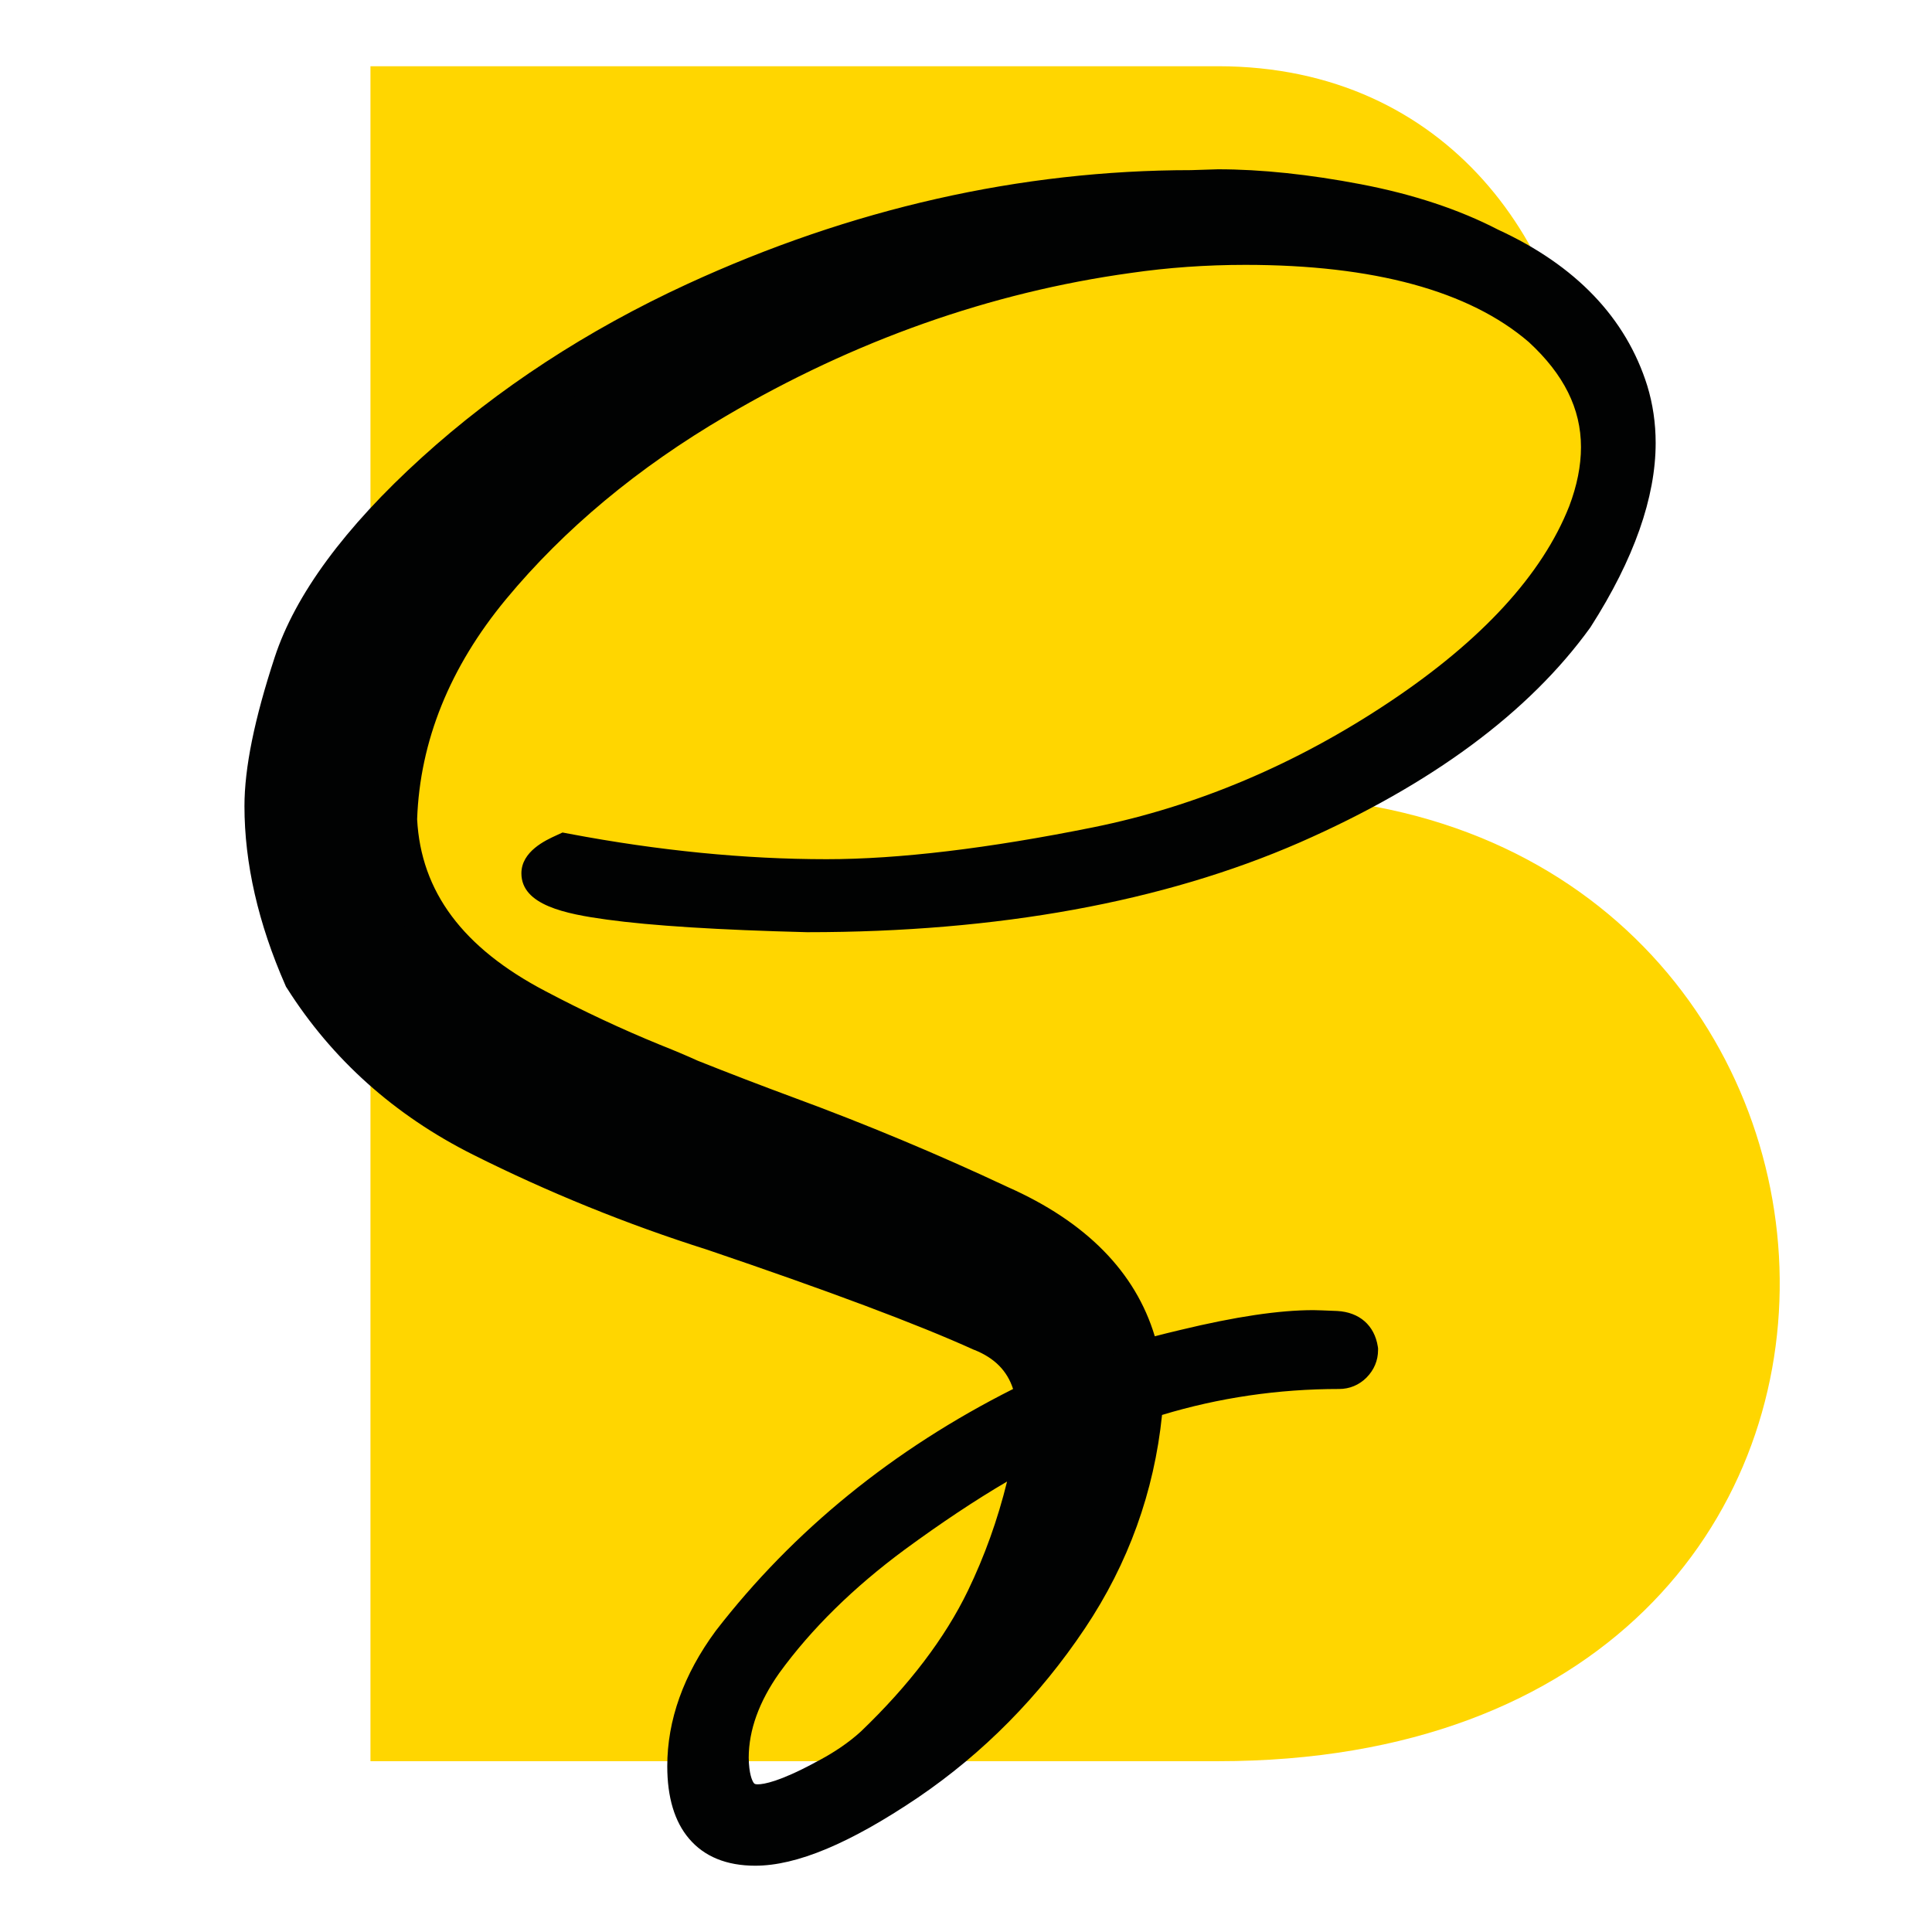 <?xml version="1.0" encoding="utf-8"?>
<!-- Generator: Adobe Illustrator 16.0.0, SVG Export Plug-In . SVG Version: 6.00 Build 0)  -->
<!DOCTYPE svg PUBLIC "-//W3C//DTD SVG 1.1 Tiny//EN" "http://www.w3.org/Graphics/SVG/1.1/DTD/svg11-tiny.dtd">
<svg version="1.1" baseProfile="tiny" id="Calque_1"
	 xmlns="http://www.w3.org/2000/svg" xmlns:xlink="http://www.w3.org/1999/xlink" x="0px" y="0px" width="32px" height="32px"
	 viewBox="0 0 32 32" xml:space="preserve">
<g>
	<path fill="#FFD600" d="M6.136,29.172V1.097h14.037c7.657,0,8.226,12.086,0.636,12.086c11.18,0,12.148,15.988-0.636,15.988H6.136z"
		/>
</g>
<g>
	<g>
		<path fill="#010202" d="M12.509,30.531c-0.723,0-1.084-0.426-1.084-1.277c0-0.688,0.242-1.359,0.728-2.02
			c1.309-1.693,2.994-3.033,5.053-4.023c-0.072-0.576-0.38-0.975-0.92-1.193c-0.952-0.43-2.439-0.988-4.463-1.676
			c-1.31-0.414-2.583-0.93-3.825-1.551c-1.241-0.623-2.217-1.498-2.931-2.623c-0.431-0.979-0.646-1.919-0.646-2.816
			c0-0.586,0.16-1.368,0.48-2.348C5.222,10.025,6,8.974,7.236,7.853c1.236-1.121,2.668-2.057,4.298-2.808
			c2.682-1.236,5.415-1.854,8.198-1.854l0.439-0.015c0.695,0,1.463,0.081,2.301,0.241c0.836,0.161,1.563,0.4,2.176,0.721
			c1.199,0.549,1.959,1.337,2.279,2.362c0.082,0.266,0.123,0.545,0.123,0.837c0,0.833-0.338,1.782-1.016,2.843
			c-0.979,1.355-2.531,2.5-4.656,3.433c-2.224,0.971-4.892,1.456-8.005,1.456c-2.912-0.074-4.366-0.276-4.366-0.604
			c0-0.083,0.119-0.179,0.357-0.289c1.501,0.283,2.943,0.425,4.325,0.425c1.227,0,2.724-0.178,4.491-0.535
			c1.767-0.356,3.448-1.068,5.046-2.135c1.598-1.067,2.635-2.205,3.111-3.413c0.146-0.384,0.219-0.755,0.219-1.113
			c0-0.741-0.33-1.414-0.988-2.019c-1.063-0.915-2.711-1.372-4.943-1.372c-0.668,0-1.318,0.045-1.949,0.137
			c-2.381,0.33-4.661,1.135-6.84,2.417c-1.502,0.879-2.749,1.917-3.742,3.118c-0.993,1.199-1.513,2.494-1.558,3.885
			c0.063,1.337,0.836,2.394,2.32,3.173c0.64,0.337,1.286,0.64,1.936,0.906c0.211,0.082,0.417,0.17,0.618,0.26
			c0.531,0.211,1.066,0.418,1.607,0.619c1.198,0.441,2.371,0.928,3.515,1.469c1.346,0.596,2.12,1.461,2.321,2.596
			c0.146-0.047,0.407-0.115,0.782-0.207c0.879-0.209,1.585-0.314,2.116-0.314c0.063,0,0.188,0.004,0.377,0.014
			c0.188,0.01,0.295,0.102,0.322,0.273c0,0.074-0.027,0.139-0.084,0.193c-0.053,0.053-0.117,0.082-0.191,0.082
			c-1.135,0-2.229,0.174-3.281,0.521c-0.092,1.309-0.504,2.512-1.235,3.605c-0.733,1.094-1.624,1.994-2.671,2.705
			C13.939,30.176,13.113,30.531,12.509,30.531z M12.55,29.926c0.247,0,0.618-0.131,1.112-0.398c0.339-0.172,0.623-0.365,0.852-0.574
			c0.833-0.799,1.451-1.613,1.854-2.445c0.402-0.832,0.682-1.727,0.837-2.68c-0.741,0.377-1.553,0.889-2.437,1.539
			c-0.884,0.65-1.605,1.359-2.163,2.129c-0.385,0.541-0.577,1.08-0.577,1.621C12.038,29.658,12.211,29.926,12.55,29.926z"/>
		<path fill="#010202" d="M12.509,30.902c-0.474,0-0.844-0.15-1.097-0.449c-0.239-0.281-0.36-0.684-0.36-1.199
			c0-0.764,0.27-1.518,0.8-2.238l0.006-0.008c1.282-1.658,2.938-3.004,4.922-4.002c-0.099-0.303-0.305-0.51-0.635-0.645
			l-0.013-0.004c-0.938-0.426-2.427-0.982-4.425-1.66c-1.321-0.418-2.625-0.947-3.876-1.574c-1.295-0.65-2.331-1.576-3.078-2.756
			l-0.016-0.024l-0.011-0.026c-0.449-1.021-0.677-2.019-0.677-2.965c0-0.632,0.164-1.438,0.5-2.463
			c0.339-1.037,1.159-2.152,2.438-3.312c1.258-1.141,2.736-2.107,4.393-2.871c2.718-1.252,5.526-1.887,8.348-1.888l0.445-0.014
			c0.715,0,1.512,0.084,2.369,0.248c0.867,0.166,1.629,0.419,2.271,0.752c1.287,0.592,2.119,1.462,2.471,2.585
			c0.092,0.301,0.139,0.62,0.139,0.948c0,0.901-0.359,1.925-1.074,3.043l-0.012,0.018c-1.014,1.404-2.631,2.6-4.807,3.555
			c-2.262,0.988-5.005,1.487-8.155,1.487h-0.01c-1.462-0.037-2.577-0.107-3.316-0.209c-0.684-0.094-1.413-0.239-1.413-0.766
			c0-0.363,0.402-0.548,0.573-0.626l0.108-0.05l0.117,0.022c1.472,0.278,2.903,0.42,4.256,0.42c1.196,0,2.682-0.178,4.417-0.528
			c1.71-0.346,3.364-1.045,4.913-2.08c1.525-1.018,2.525-2.107,2.971-3.238c0.129-0.34,0.195-0.669,0.195-0.979
			c0-0.636-0.283-1.205-0.865-1.741c-0.986-0.848-2.568-1.278-4.695-1.278c-0.646,0-1.284,0.045-1.896,0.134
			c-2.323,0.321-4.577,1.118-6.704,2.369c-1.458,0.853-2.683,1.874-3.644,3.034c-0.931,1.124-1.427,2.35-1.473,3.645
			c0.063,1.199,0.756,2.13,2.122,2.846c0.628,0.332,1.269,0.632,1.901,0.89c0.217,0.086,0.427,0.174,0.625,0.264
			c0.524,0.209,1.059,0.414,1.591,0.611c1.198,0.441,2.39,0.939,3.541,1.48c1.3,0.576,2.118,1.408,2.438,2.473
			c0.122-0.033,0.263-0.066,0.424-0.105c0.916-0.221,1.637-0.328,2.203-0.328c0.066,0,0.193,0.006,0.395,0.014
			c0.367,0.02,0.617,0.238,0.672,0.59l0.004,0.027v0.029c0,0.174-0.066,0.33-0.191,0.457c-0.125,0.125-0.283,0.189-0.455,0.189
			c-1.008,0-1.992,0.145-2.932,0.43c-0.13,1.273-0.559,2.461-1.276,3.533c-0.755,1.129-1.688,2.072-2.771,2.807
			C14.074,30.535,13.195,30.902,12.509,30.902z M12.401,29.113c0.004,0.268,0.056,0.375,0.078,0.41
			c0.014,0.021,0.021,0.031,0.072,0.031c0.103,0,0.363-0.047,0.936-0.354l0.006-0.004c0.305-0.156,0.564-0.332,0.767-0.518
			c0.795-0.762,1.392-1.545,1.773-2.334c0.275-0.57,0.492-1.174,0.647-1.805c-0.531,0.311-1.096,0.688-1.692,1.125
			c-0.849,0.627-1.549,1.314-2.081,2.047C12.572,28.186,12.402,28.656,12.401,29.113z M17.691,23.166l-0.119,0.723
			c-0.16,0.982-0.453,1.918-0.87,2.781c-0.387,0.801-0.969,1.592-1.731,2.354c0.922-0.658,1.721-1.49,2.378-2.469
			c0.691-1.035,1.087-2.188,1.174-3.424l0.014-0.191l-0.051-0.279c-0.18-1.016-0.867-1.773-2.104-2.322l-0.008-0.004
			c-1.131-0.531-2.303-1.023-3.484-1.455c-0.542-0.203-1.085-0.41-1.616-0.623l-0.017-0.008c-0.189-0.084-0.391-0.17-0.6-0.252
			h-0.005c-0.656-0.268-1.319-0.58-1.969-0.924c-1.6-0.839-2.448-2.011-2.518-3.482l-0.001-0.016l0-0.014
			c0.048-1.471,0.601-2.854,1.644-4.112c1.016-1.228,2.308-2.304,3.84-3.201c2.211-1.3,4.559-2.13,6.976-2.464
			c0.646-0.094,1.319-0.141,2.001-0.141c0.453,0,0.885,0.019,1.295,0.056c-0.625-0.099-1.211-0.149-1.742-0.149l-0.445,0.014
			c-2.716,0-5.421,0.612-8.042,1.82c-1.588,0.732-3.003,1.655-4.205,2.746c-1.182,1.072-1.932,2.079-2.231,2.991
			c-0.307,0.937-0.461,1.688-0.461,2.232c0,0.834,0.202,1.722,0.603,2.64C6.068,17.043,7,17.873,8.165,18.457
			c1.216,0.611,2.484,1.125,3.769,1.529l0.008,0.002c2.018,0.686,3.529,1.252,4.49,1.686c0.658,0.271,1.052,0.787,1.142,1.49
			l0.008,0.059L17.691,23.166z M22.135,22.461L22.135,22.461L22.135,22.461z"/>
	</g>
</g>
</svg>
